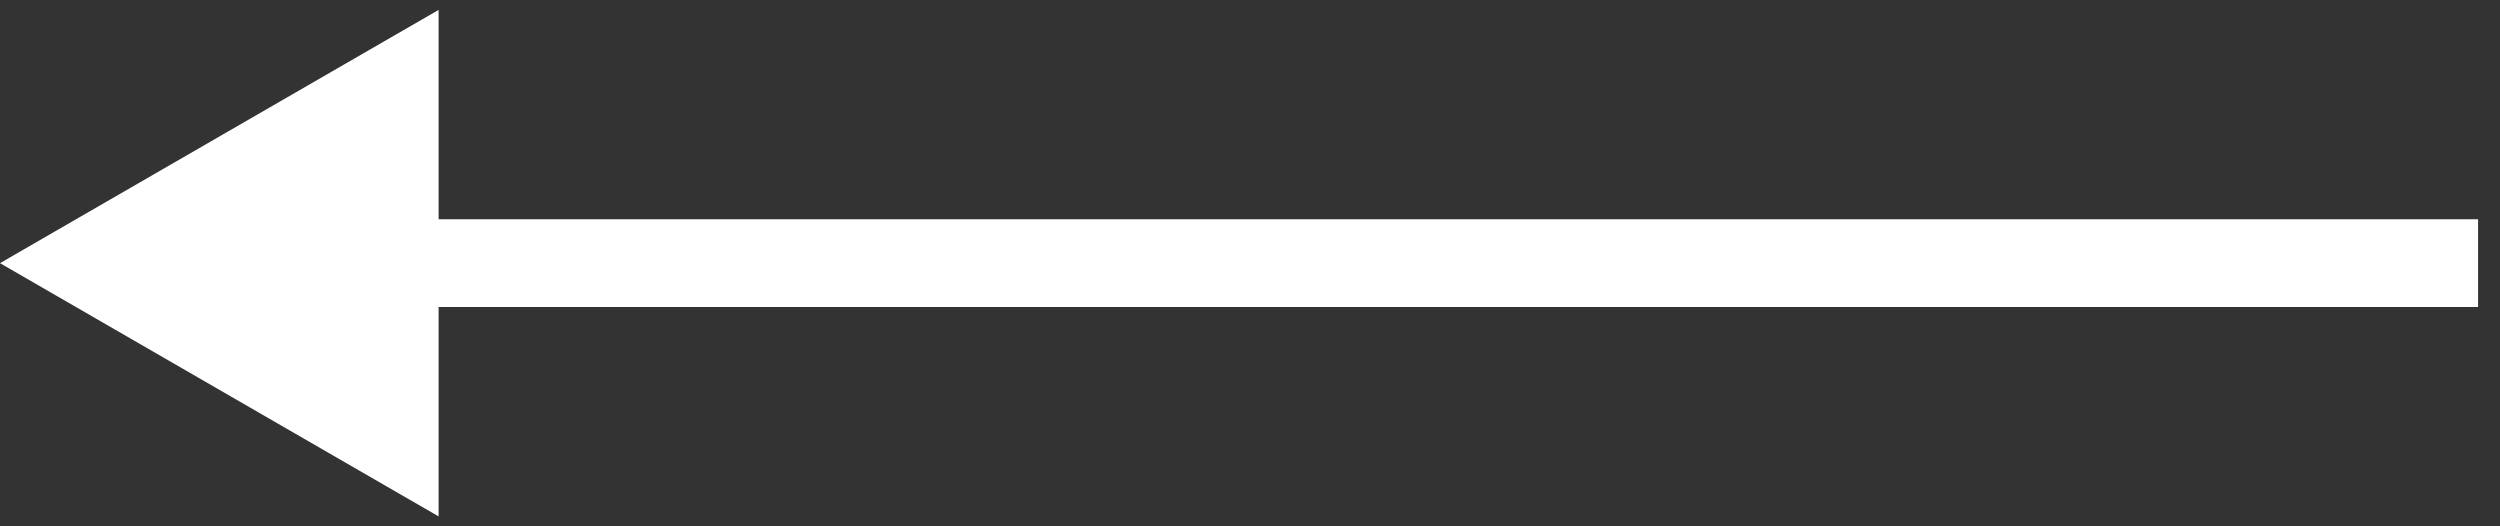 <svg width="57" height="12" viewBox="0 0 57 12" fill="none" xmlns="http://www.w3.org/2000/svg">
<rect x="0" y="0" width="57" height="12" fill="#333333" stroke="none"/>
<path d="M55.5 5H56.5V7H55.5V5ZM0 6L10 0.226V11.774L0 6ZM55.5 7H9V5H55.5V7Z" fill="white"/>
</svg>
